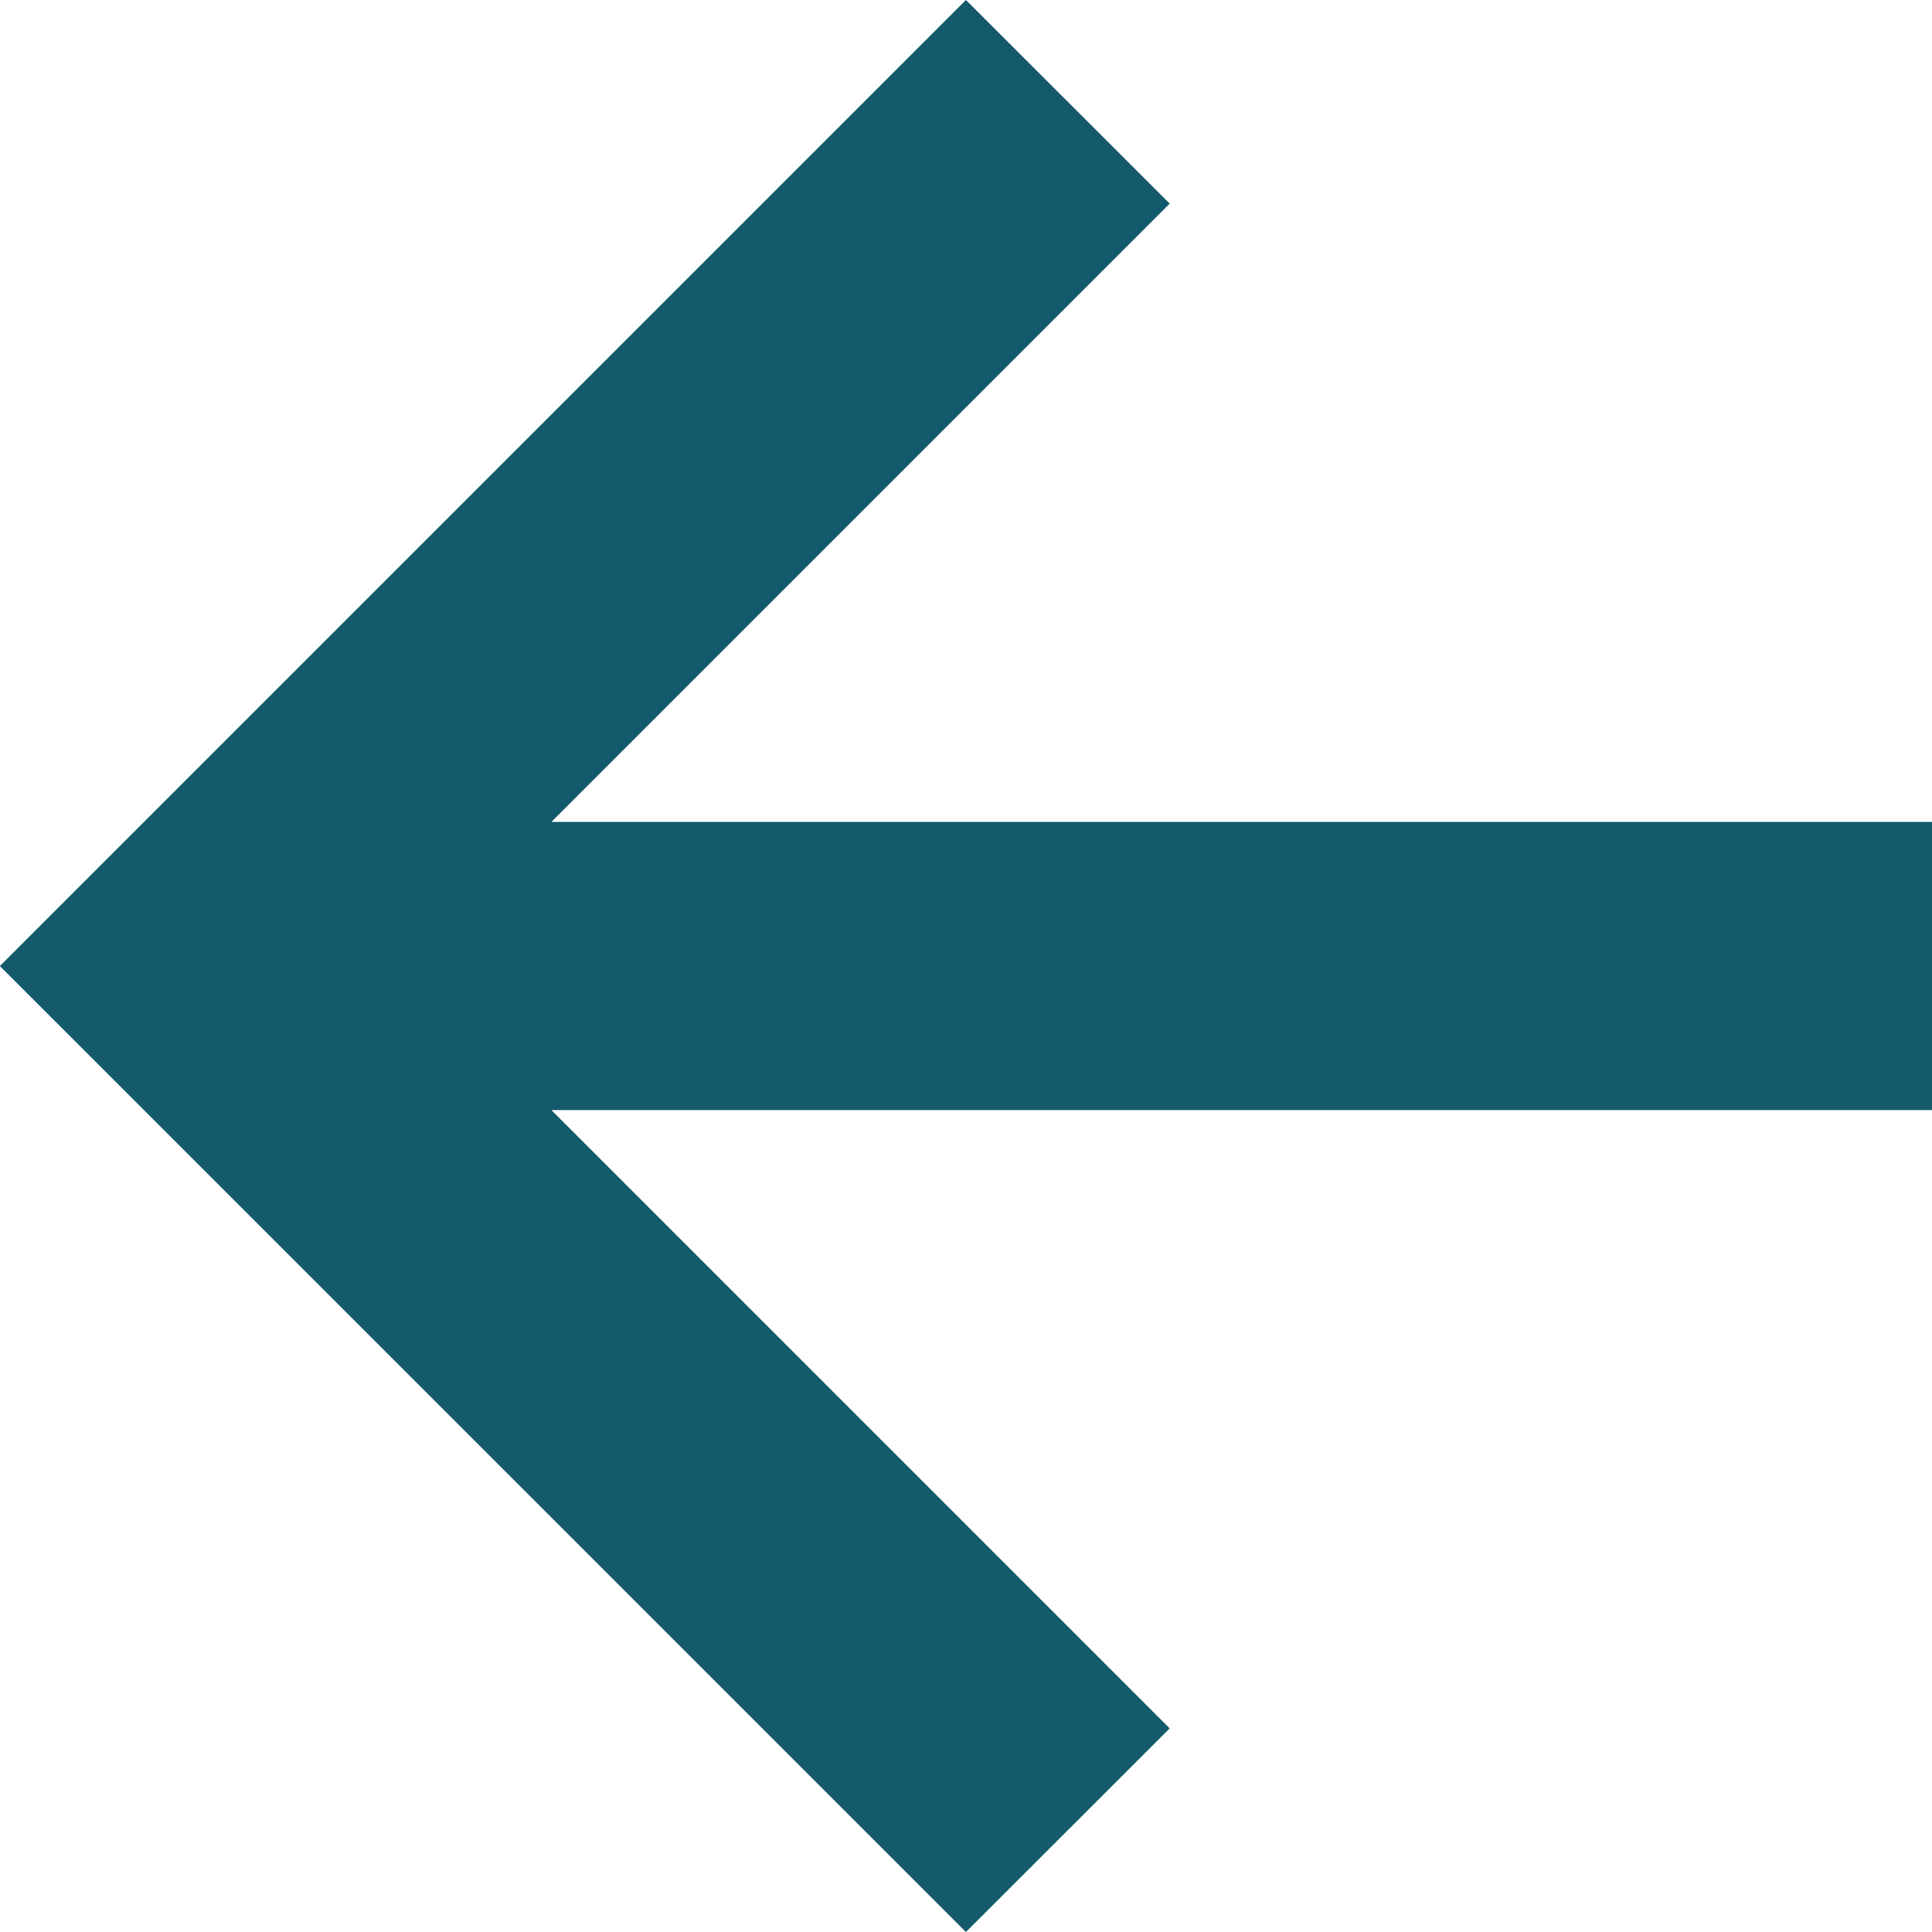 <svg xmlns="http://www.w3.org/2000/svg" width="17.885" height="17.885" viewBox="0 0 17.885 17.885">
  <g id="Group_524" data-name="Group 524" transform="translate(921.885 2233.885) rotate(180)">
    <g id="Group" transform="translate(848 2184)">
      <g id="Group-2" data-name="Group">
        <path id="Vector" d="M7.057-1.885,8.943,0l8.943-8.943L8.943-17.885,7.057-16l5.724,5.724H0v2.667H12.781Z" transform="translate(56 49.885)" fill="#135a6c"/>
      </g>
    </g>
  </g>
</svg>
